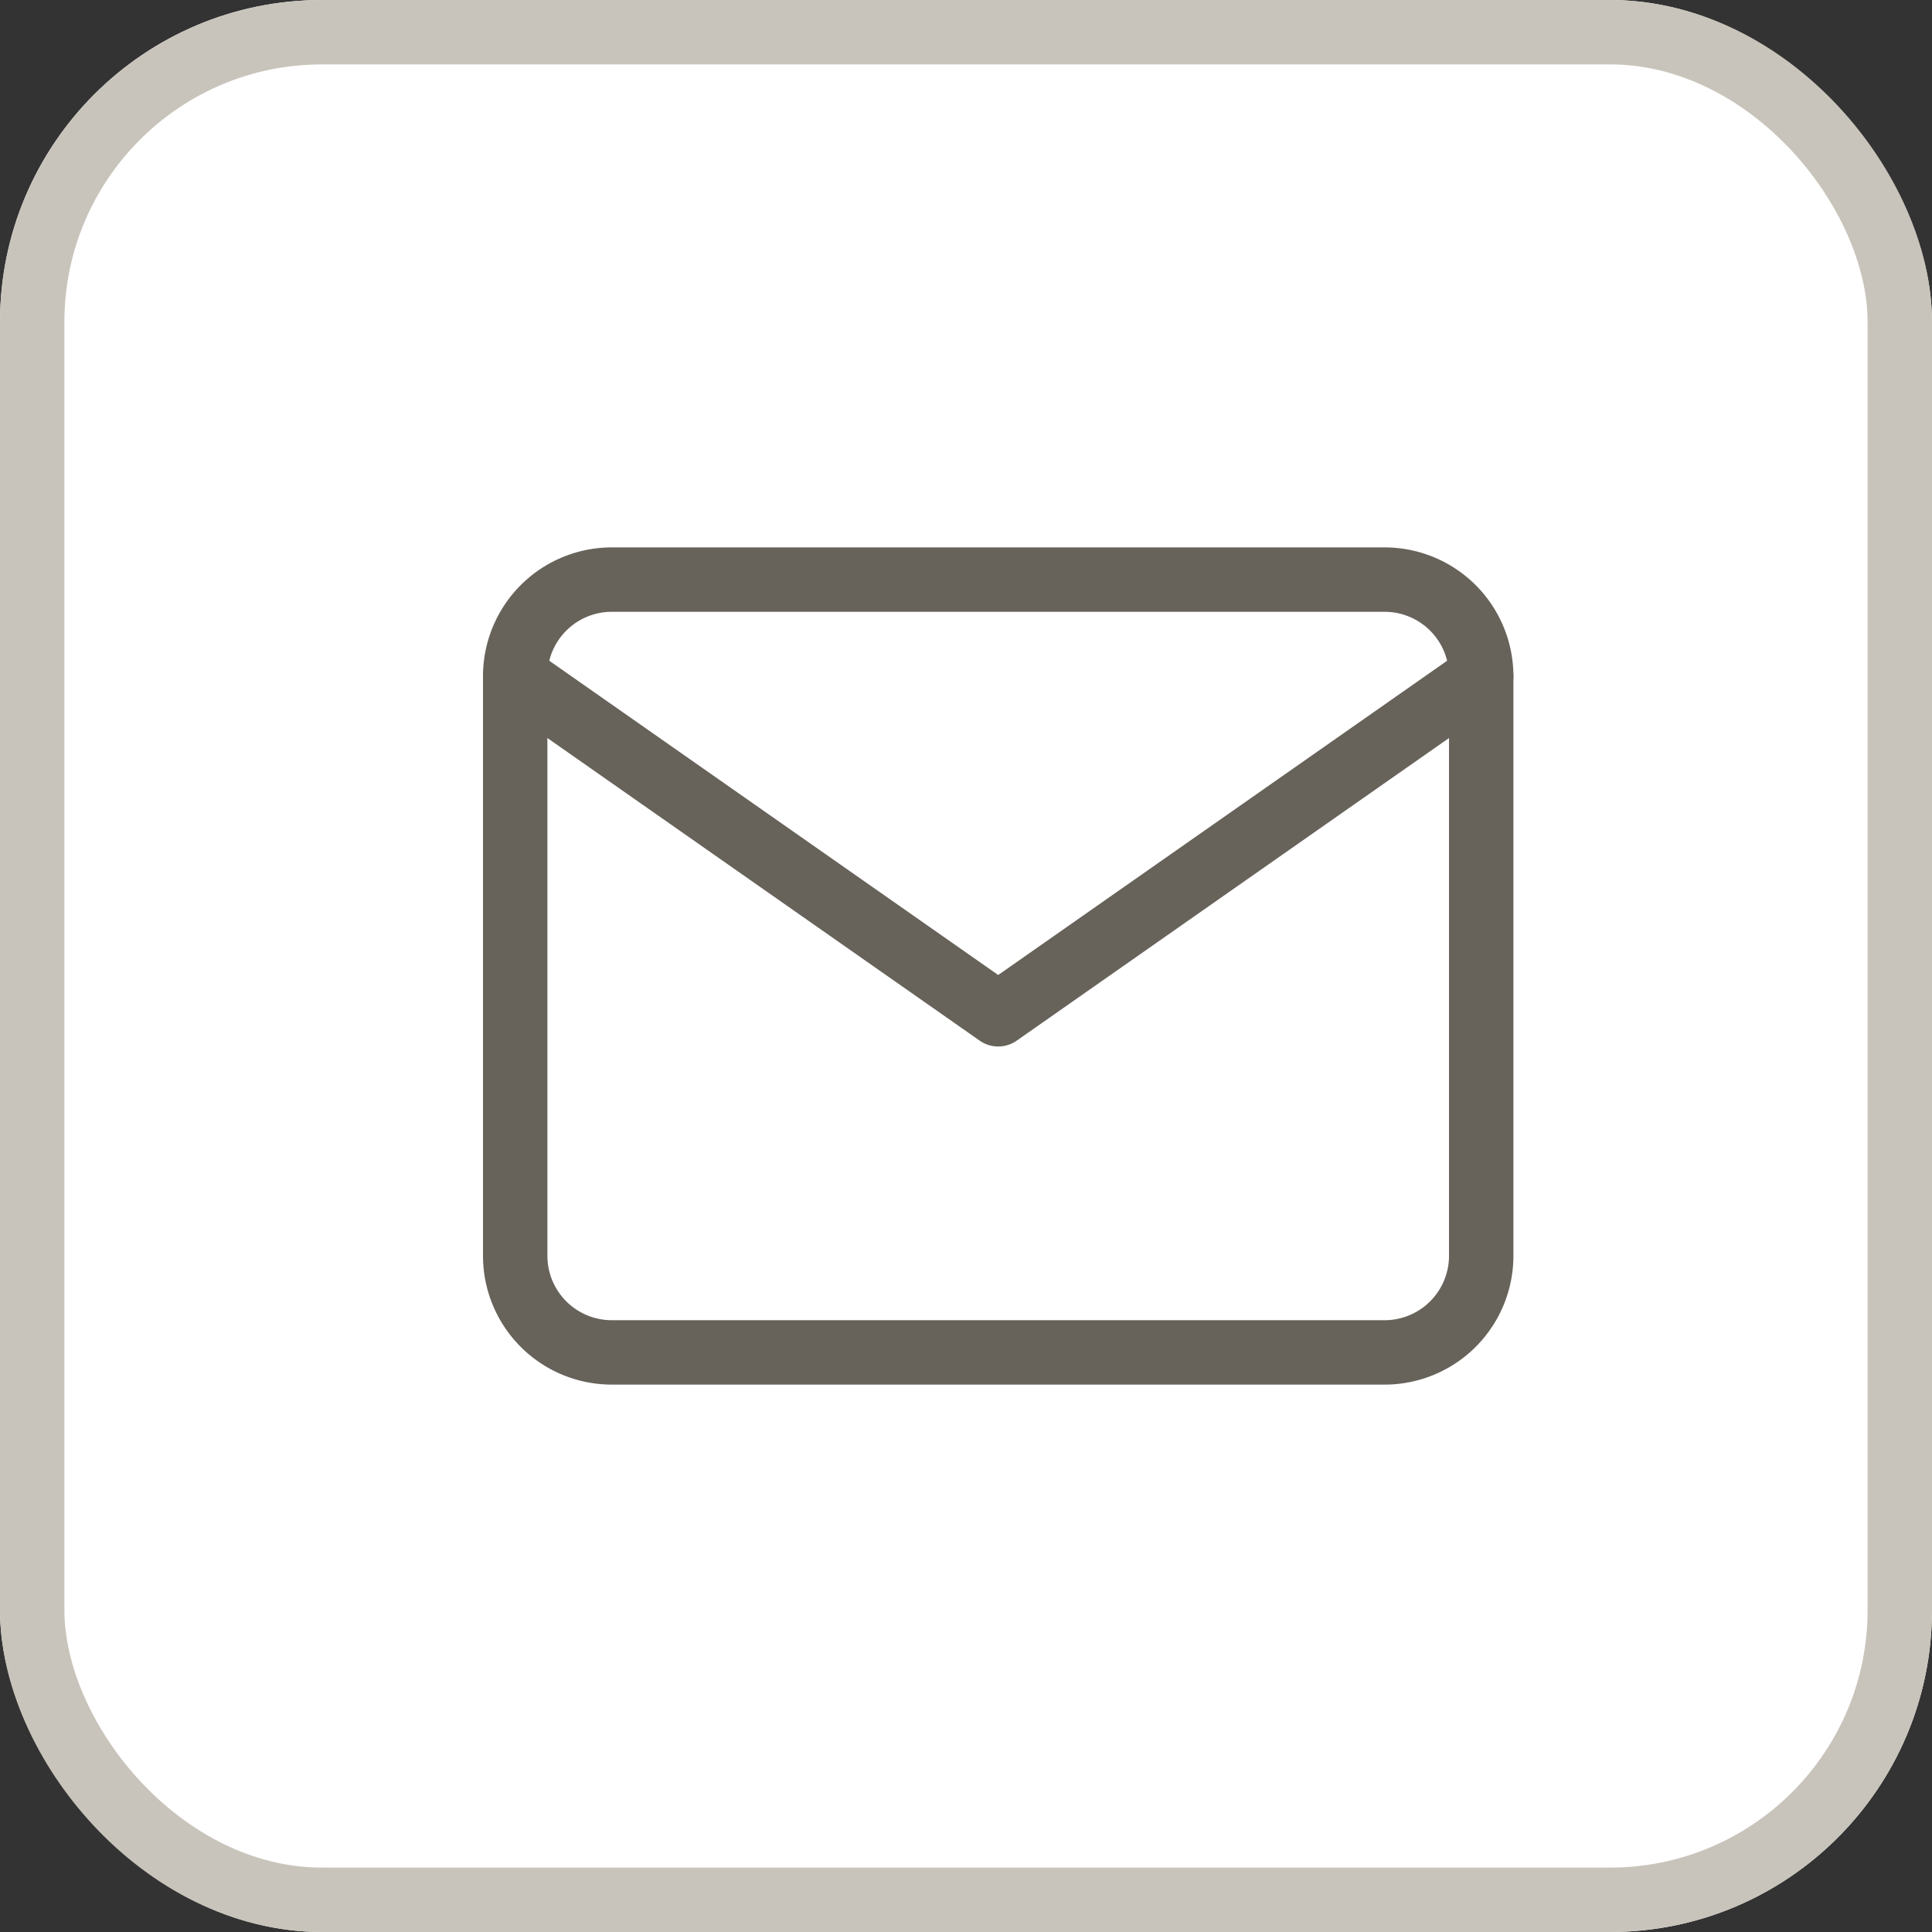 <svg xmlns="http://www.w3.org/2000/svg" width="30" height="30" viewBox="0 0 30 30"><rect x="0" y="0" width="30" height="30" fill="#333333" stroke="none"/><g id="Group_174508" data-name="Group 174508" transform="translate(7250 758)"><g id="Rectangle_161434" data-name="Rectangle 161434" transform="translate(-7250 -758)" fill="#fff" stroke="#c9c4bb" stroke-width="1"><rect width="30" height="30" rx="5" stroke="none"></rect><rect x="0.5" y="0.5" width="29" height="29" rx="4.5" fill="none"></rect></g><g id="Icon_feather-mail" data-name="Icon feather-mail" transform="translate(-7245 -755)"><path id="Path_26735" data-name="Path 26735" d="M4.5,6h12A1.5,1.5,0,0,1,18,7.5v9A1.5,1.5,0,0,1,16.5,18H4.5A1.5,1.5,0,0,1,3,16.5v-9A1.5,1.5,0,0,1,4.5,6Z" transform="translate(0 0)" fill="none" stroke="#67625a" stroke-linecap="round" stroke-linejoin="round" stroke-width="1"></path><path id="Path_26736" data-name="Path 26736" d="M18,9l-7.5,5.25L3,9" transform="translate(0 -1.5)" fill="none" stroke="#67625a" stroke-linecap="round" stroke-linejoin="round" stroke-width="1"></path></g></g></svg>